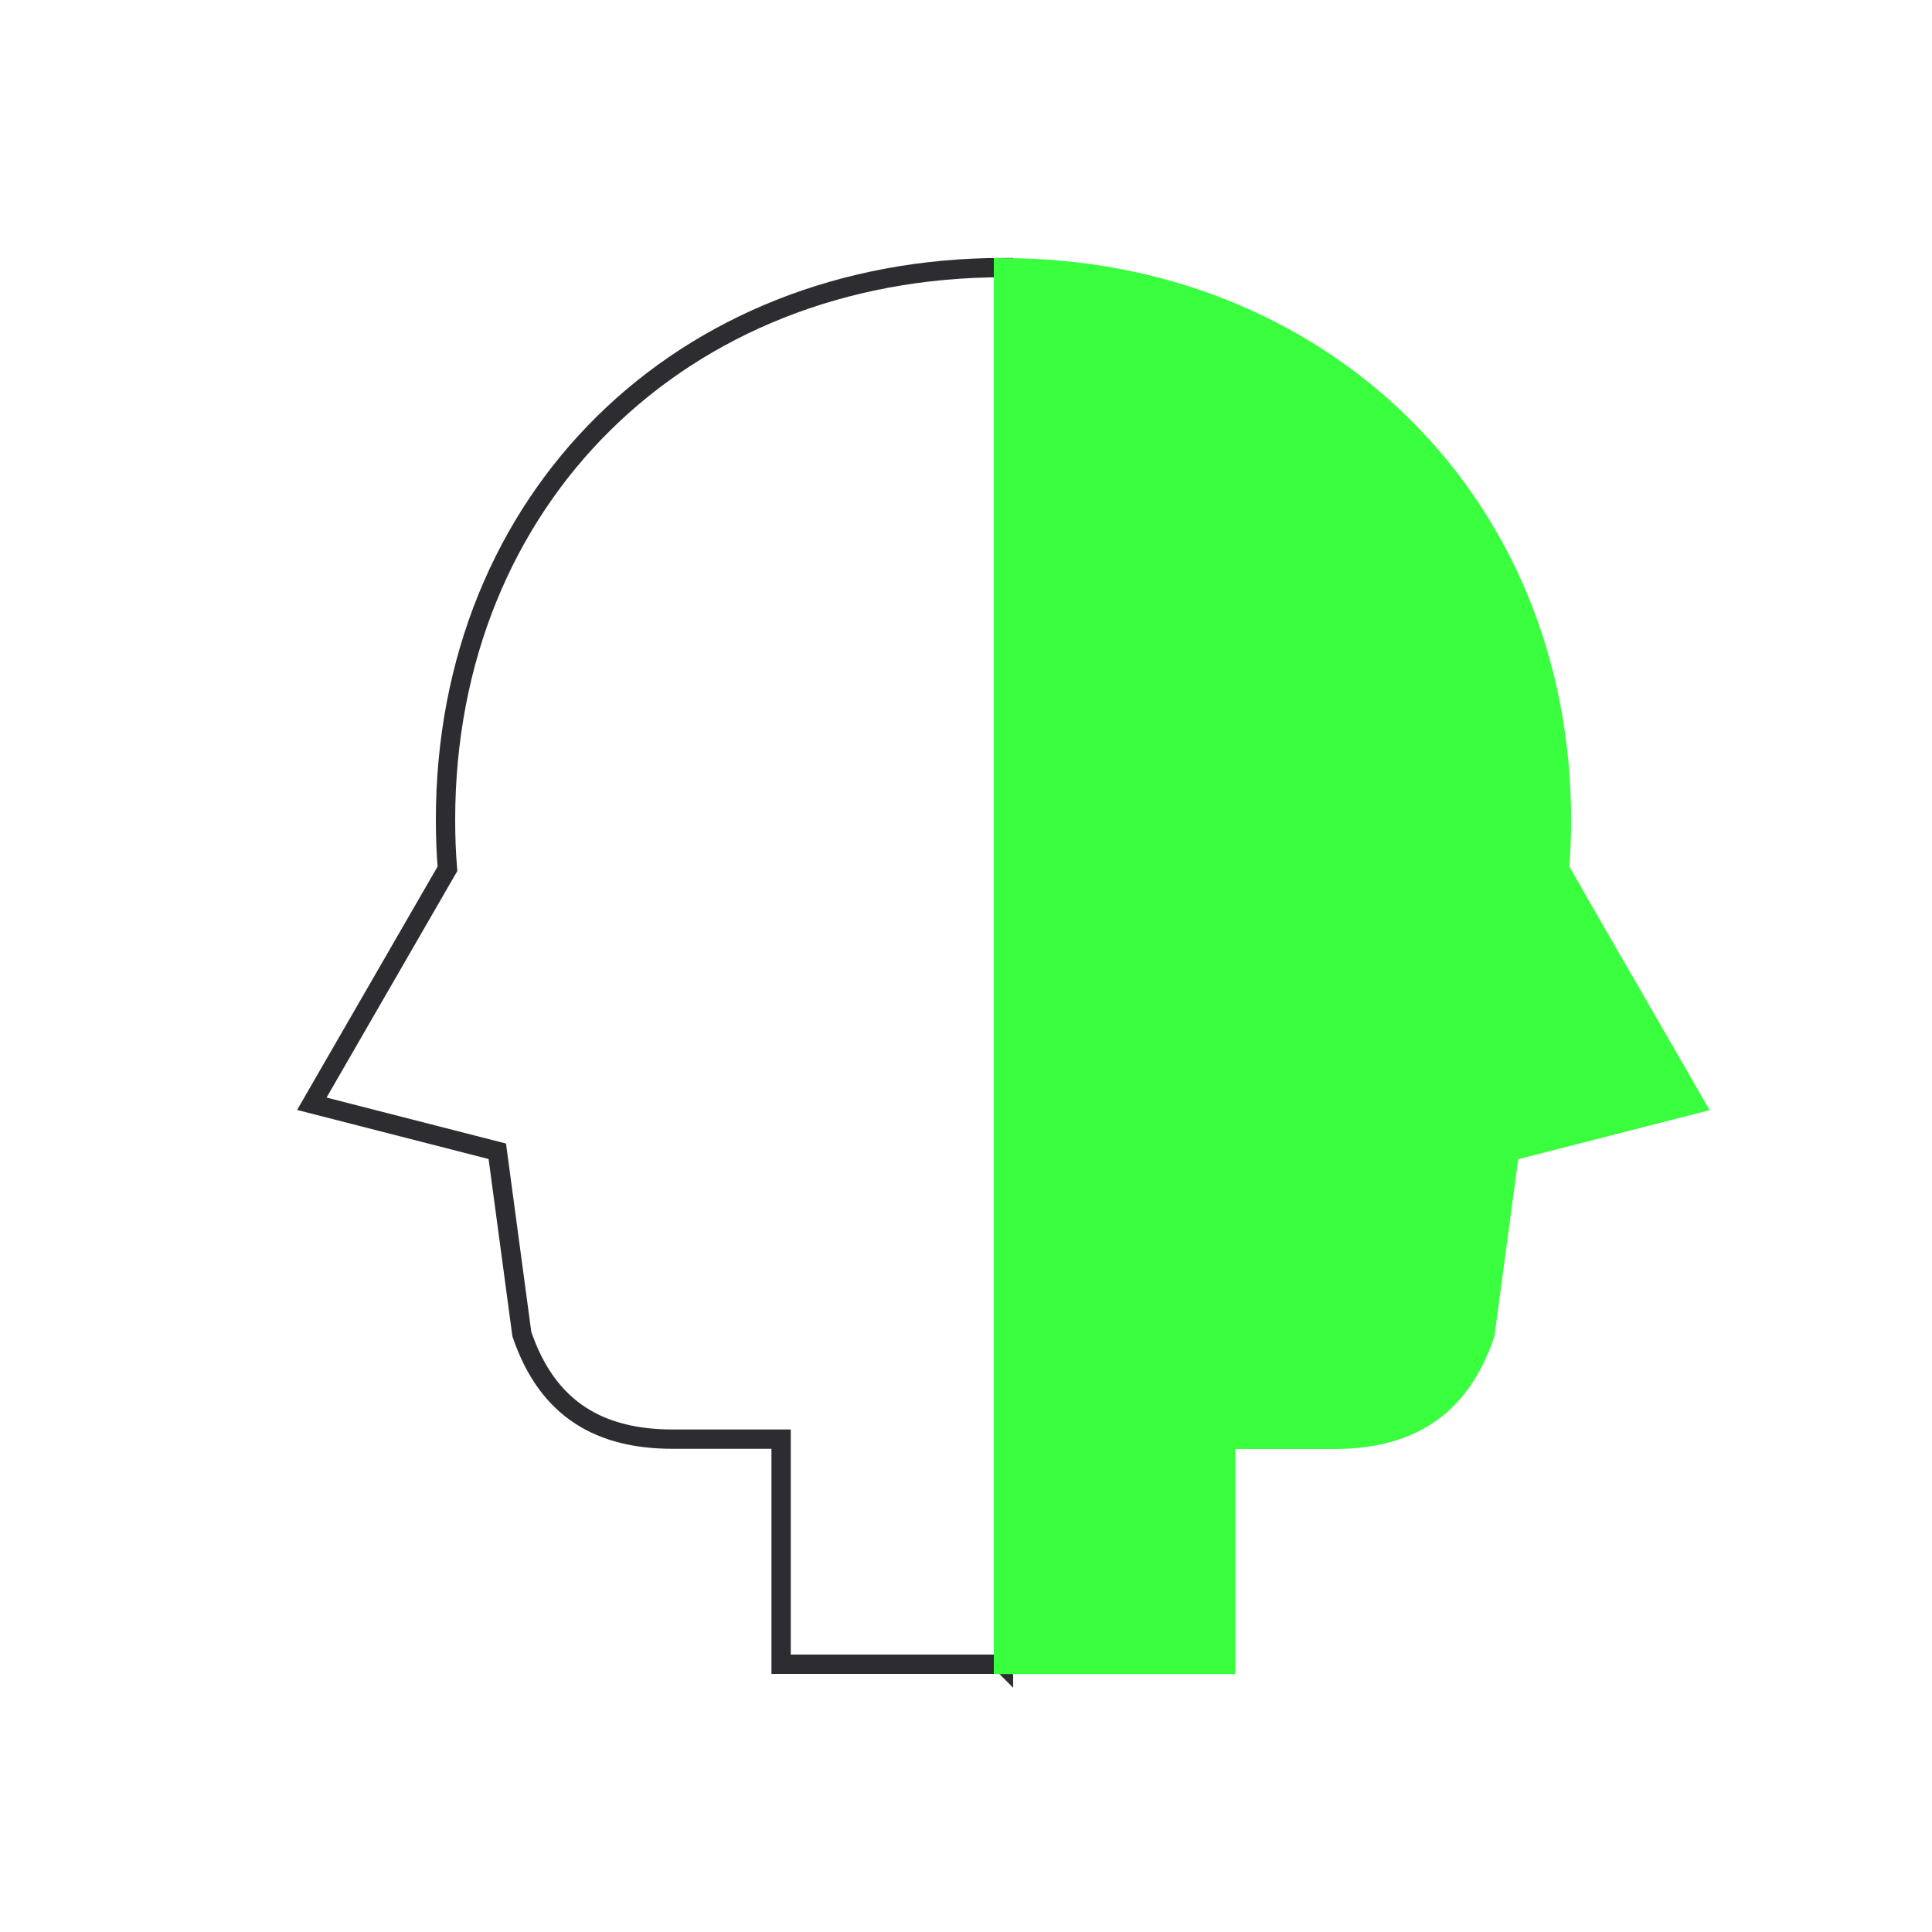<?xml version="1.0" encoding="UTF-8"?>
<svg id="Ebene_1" data-name="Ebene 1" xmlns="http://www.w3.org/2000/svg" width="100" height="100" viewBox="0 0 100 100">
  <defs>
    <style>
      .cls-1 {
        fill: #39ff3e;
        stroke: #39ff3e;
      }

      .cls-1, .cls-2 {
        stroke-miterlimit: 10;
      }

      .cls-2 {
        fill: none;
        stroke: #2d2c30;
      }
    </style>
  </defs>
  <path class="cls-2" d="M51.94,86.15V13.85c-16.66,0-28.88,11.95-28.88,28.58,0,.86,.03,1.7,.1,2.54l-.4,.69-6.62,11.47,9.6,2.46,1.27,9.46c1.35,3.98,4.12,5.44,7.82,5.44h5.6v11.65h11.5Z"/>
  <path class="cls-1" d="M81.12,45.67l-.4-.69c.07-.84,.1-1.69,.1-2.54,0-16.63-12.62-28.58-28.88-28.58V86.15h11.5v-11.65h5.6c3.71,0,6.47-1.46,7.82-5.44l1.27-9.46,9.6-2.46-6.62-11.47Z"/>
</svg>